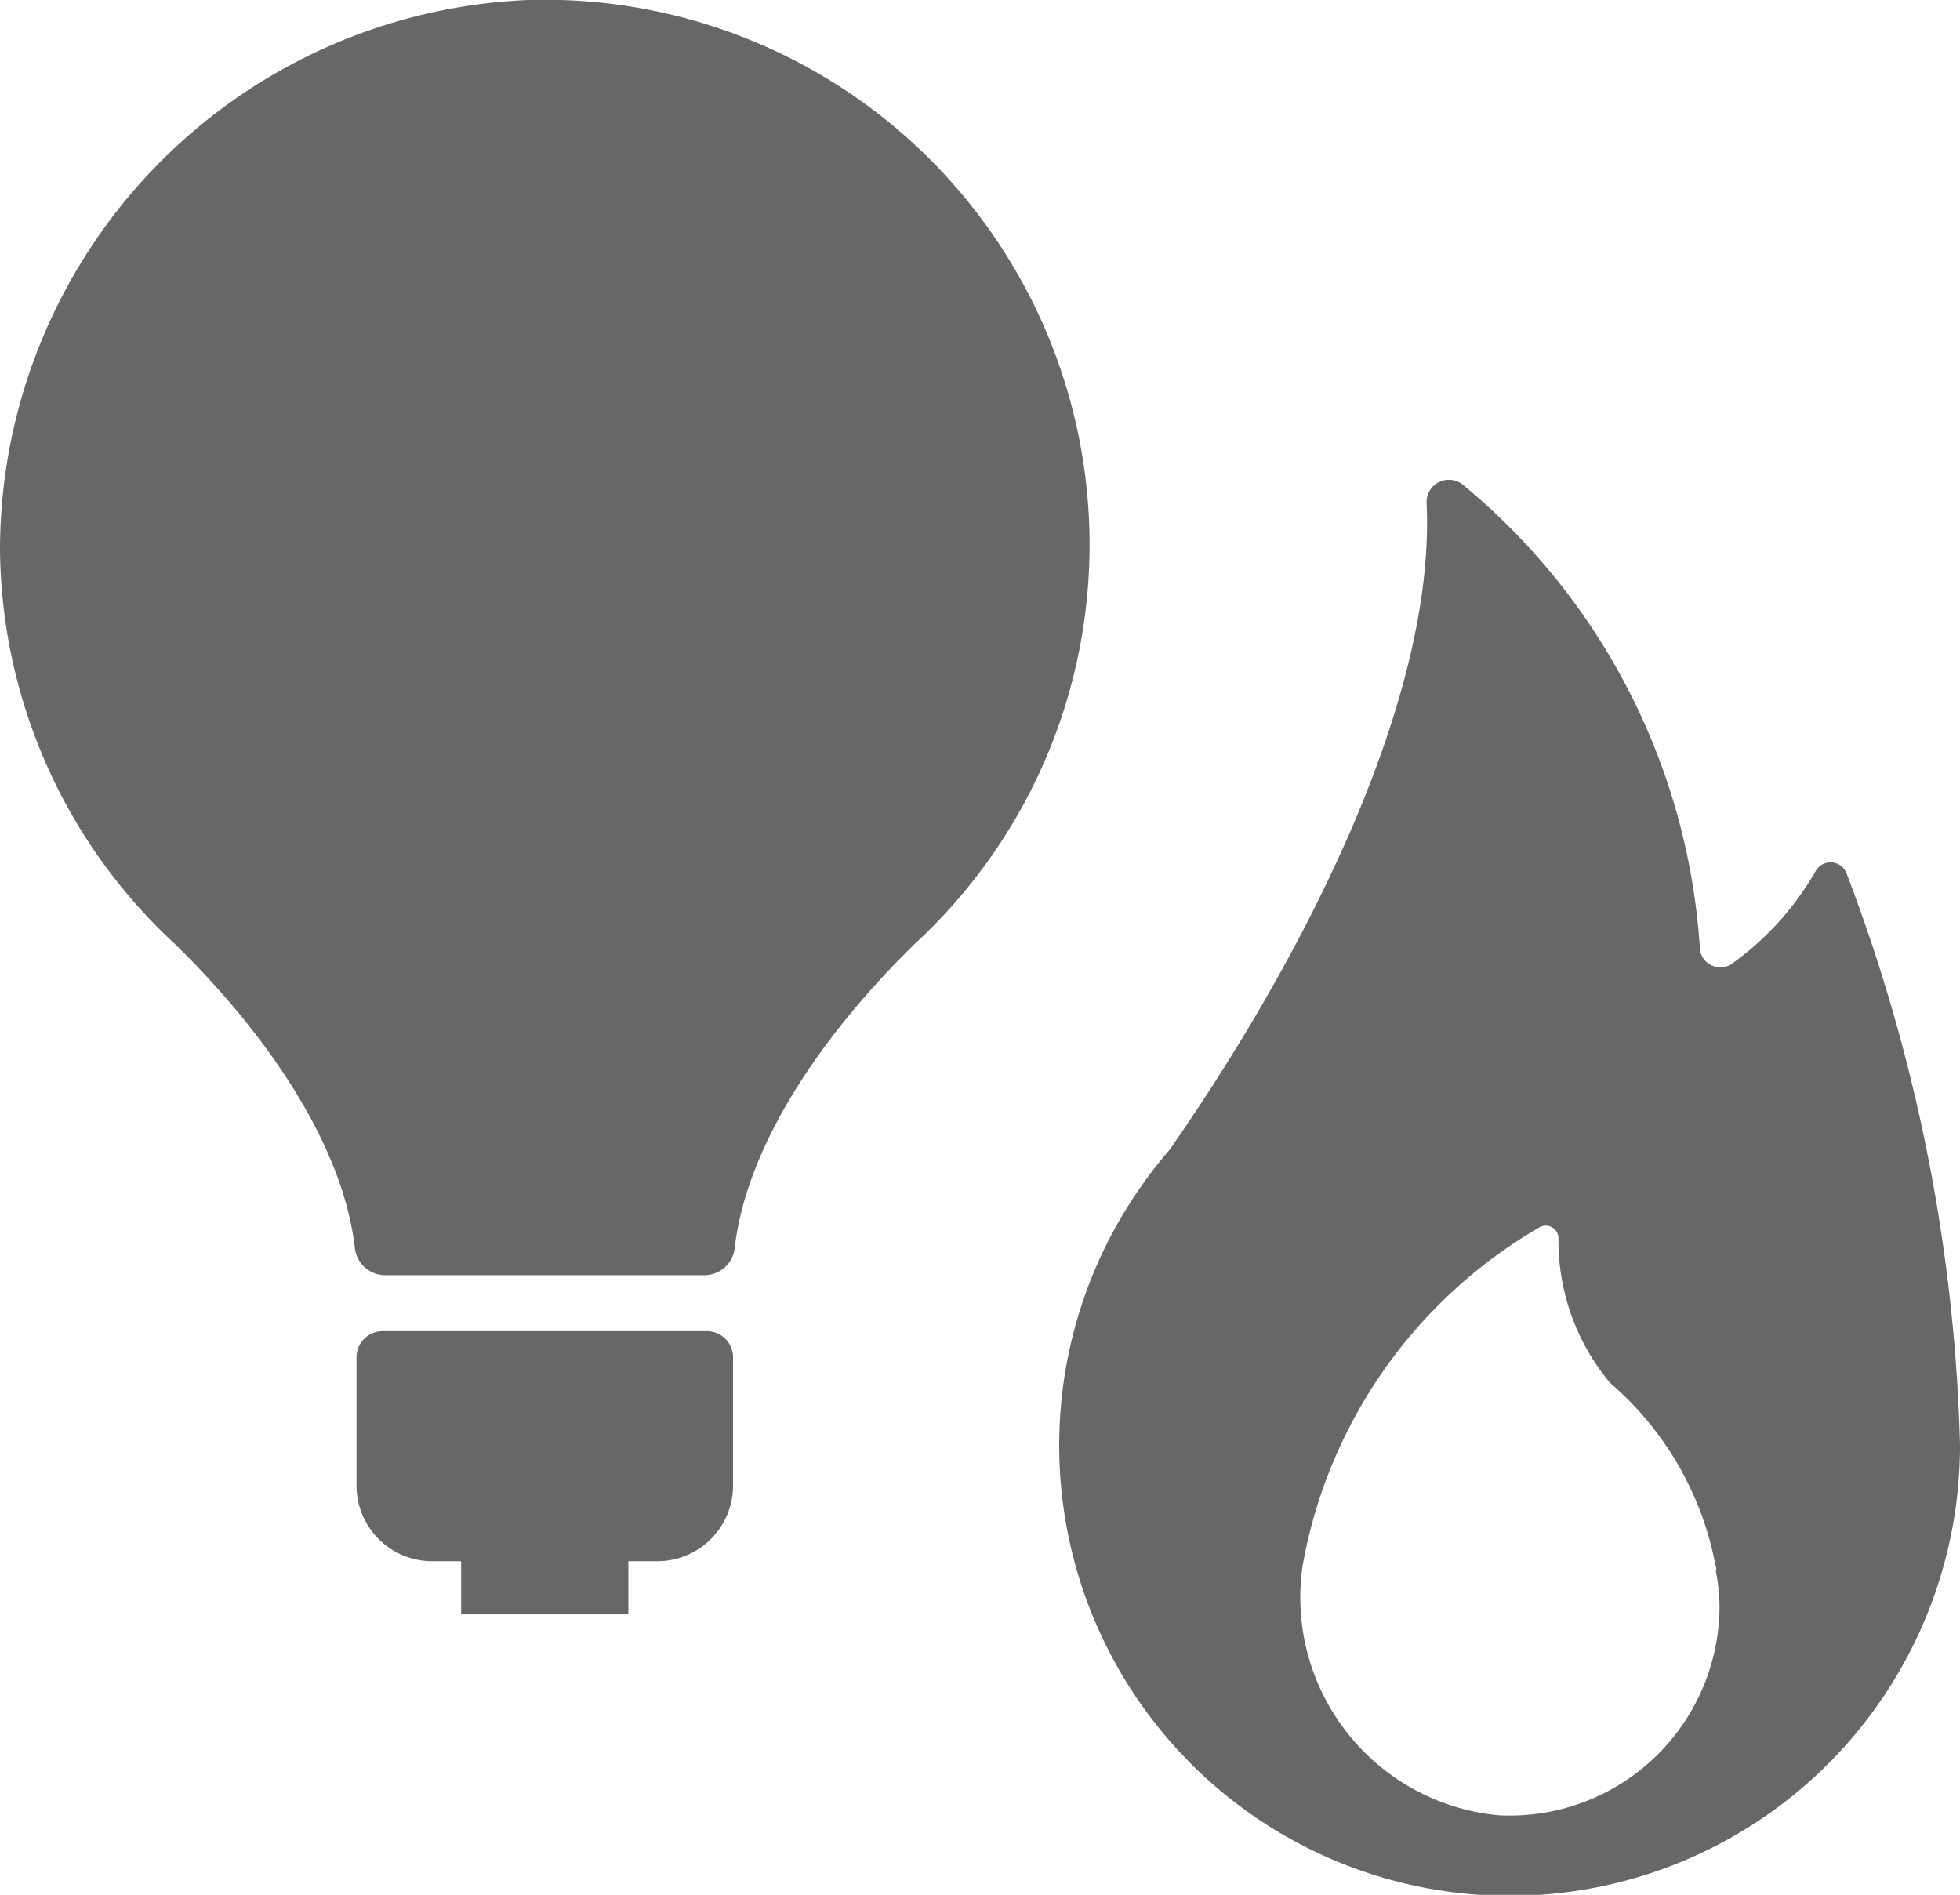 <svg xmlns="http://www.w3.org/2000/svg" viewBox="0 0 35.17 34">
  <defs>
    <style>
      .a {
        fill: #676767;
      }
    </style>
  </defs>
  <g>
    <path class="a" d="M19.551,9.776A9.776,9.776,0,0,0,9.485,0,9.883,9.883,0,0,0,0,9.827a9.739,9.739,0,0,0,3.127,7.1c1.608,1.566,3.018,3.571,3.239,5.454a.549.549,0,0,0,.535.5H12.65a.549.549,0,0,0,.535-.5c.221-1.883,1.631-3.888,3.239-5.454A9.738,9.738,0,0,0,19.551,9.776Z"/>
    <path class="a" d="M12.686,23.886H6.865a.468.468,0,0,0-.468.468v2.3a1.358,1.358,0,0,0,1.358,1.359h.52v.954h3v-.954h.52a1.359,1.359,0,0,0,1.359-1.359v-2.3A.469.469,0,0,0,12.686,23.886Z"/>
    <path class="a" d="M35.17,25.918a8.082,8.082,0,1,1-15.029-4.113l-.007,0,.043-.058a8.05,8.05,0,0,1,.806-1.111c2.4-3.442,4.778-8.074,4.616-11.6a.4.4,0,0,1,.655-.335A11.757,11.757,0,0,1,30.5,16.986a.369.369,0,0,0,.571.311,5.259,5.259,0,0,0,1.511-1.671.307.307,0,0,1,.551.042A31.031,31.031,0,0,1,35.17,25.918Zm-4.383,2.256H30.8c0-.034-.014-.062-.019-.095l-.009-.045a5.719,5.719,0,0,0-1.879-3.219,3.976,3.976,0,0,1-.928-2.605.229.229,0,0,0-.351-.182,8.8,8.8,0,0,0-4.238,6.053,3.925,3.925,0,0,0,3.517,4.491,3.764,3.764,0,0,0,3.962-3.758A3.844,3.844,0,0,0,30.787,28.174Z"/>
  </g>
</svg>
